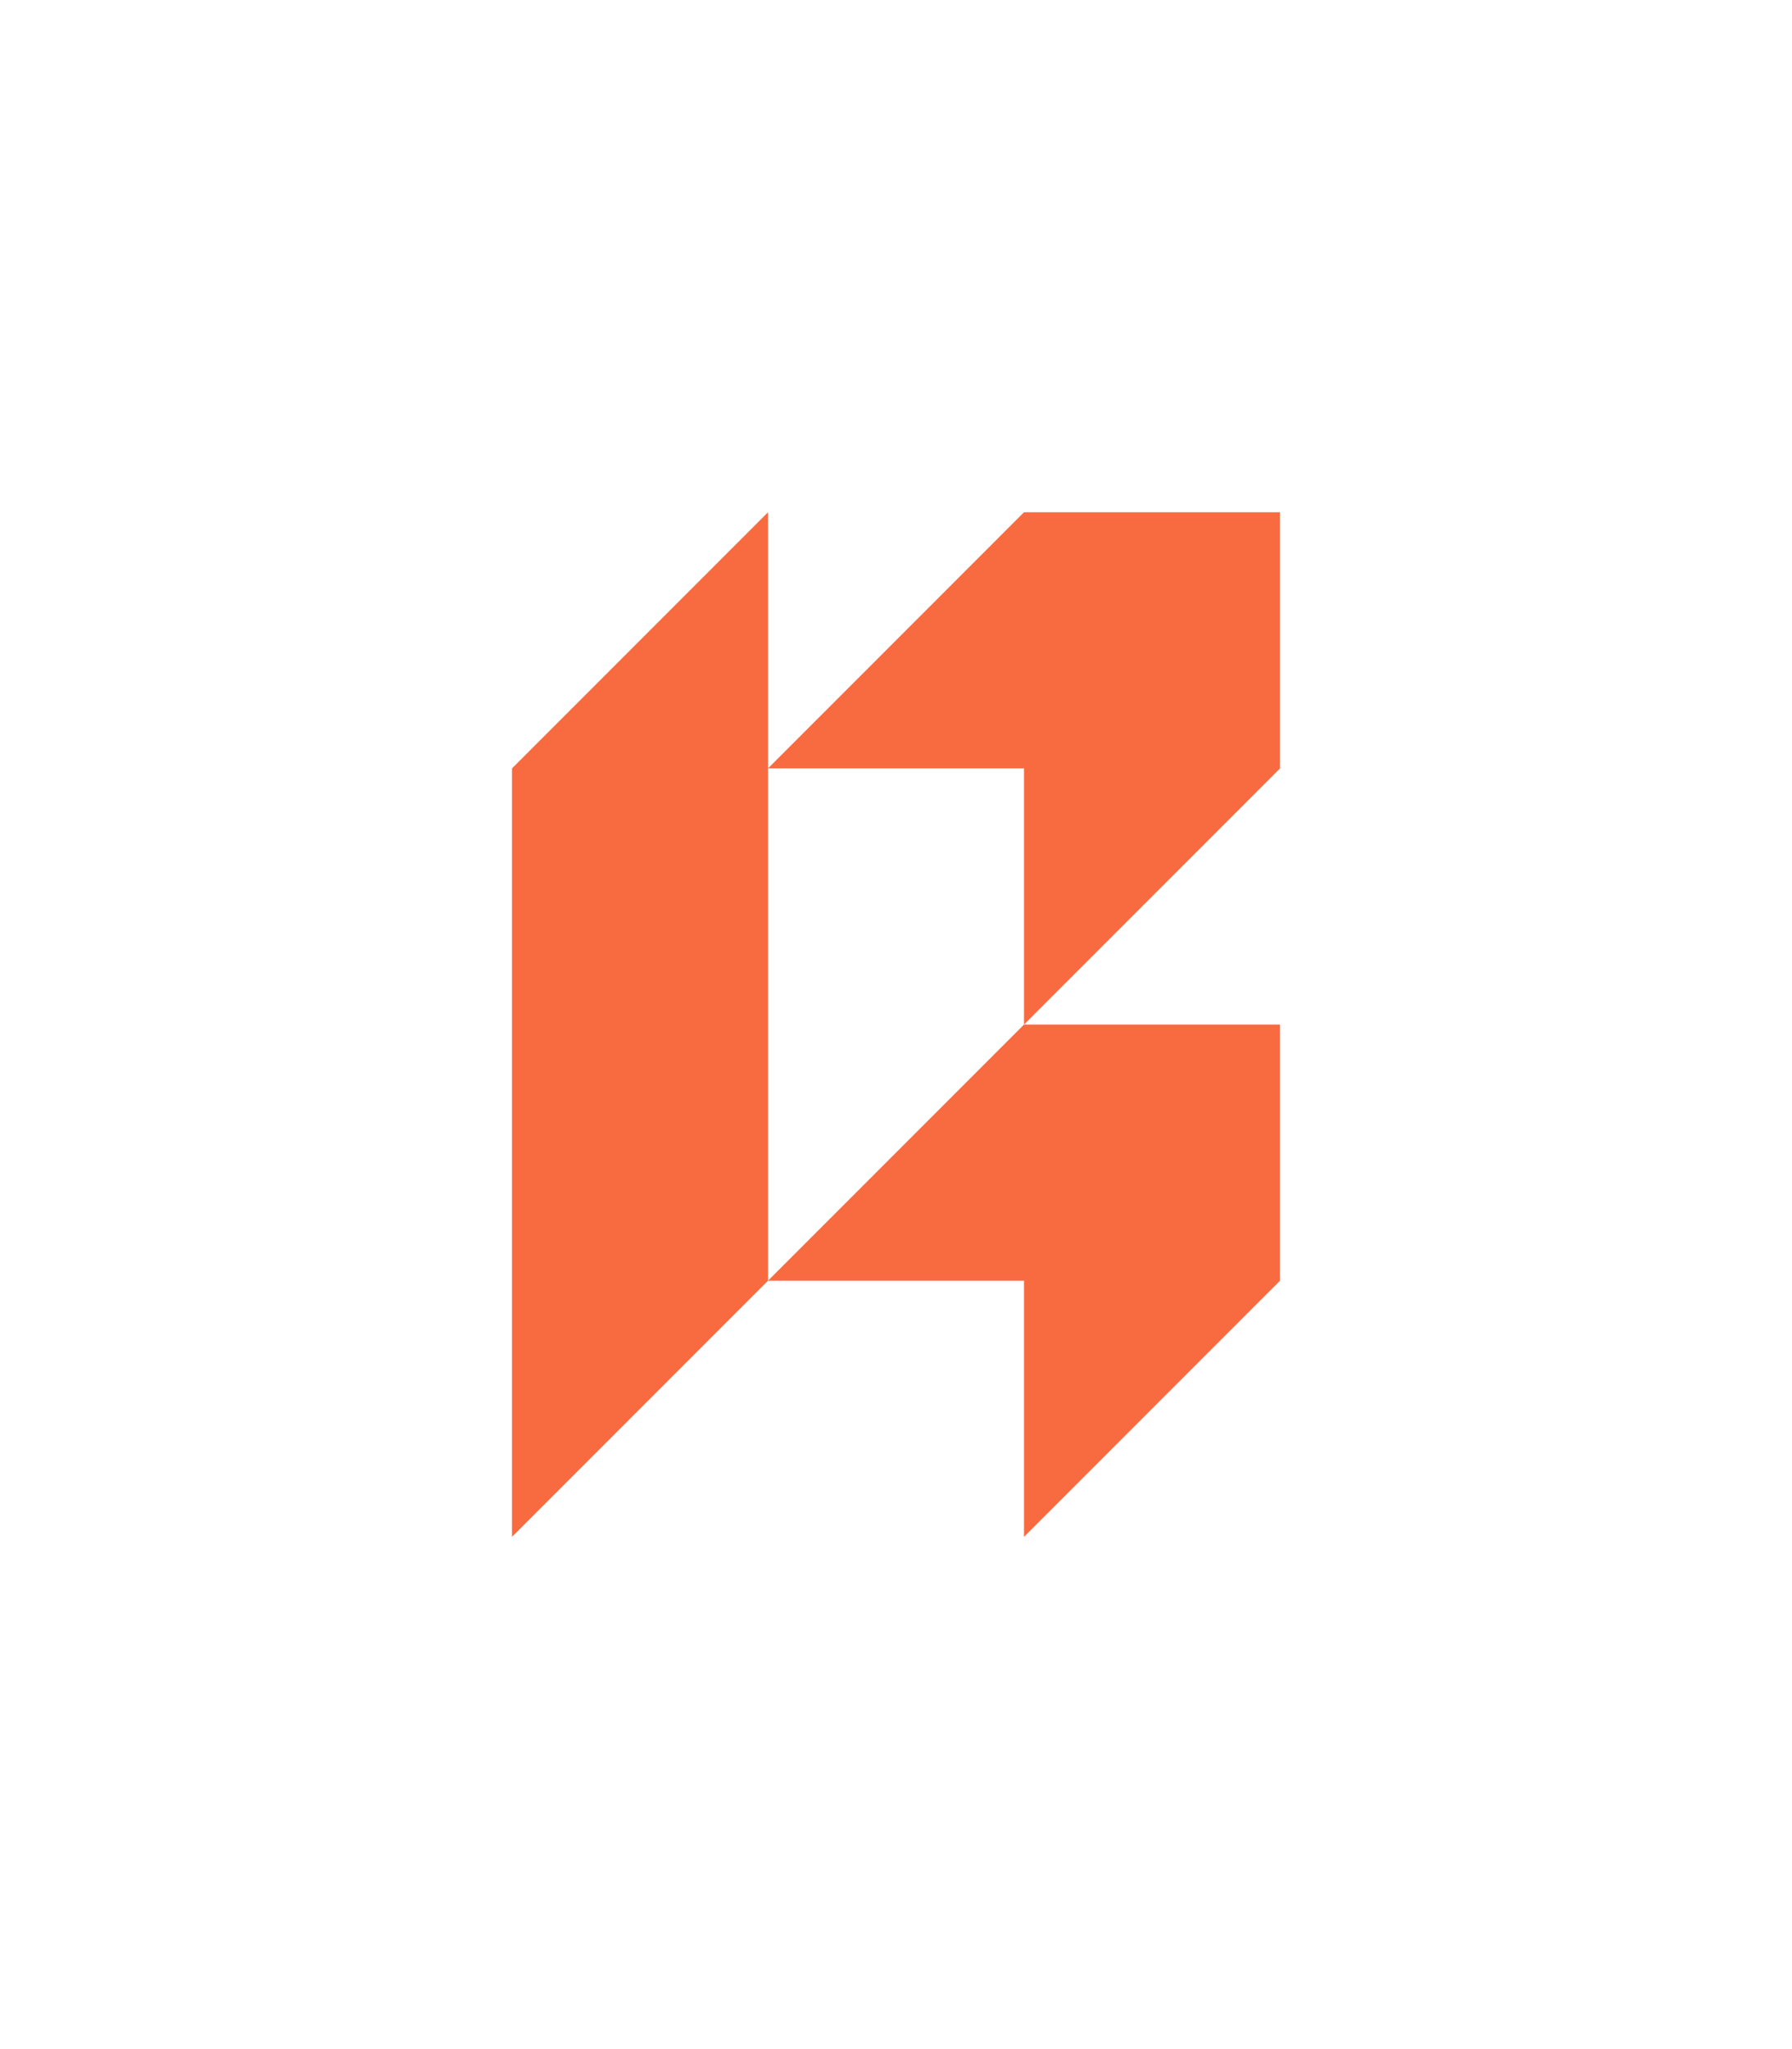 <?xml version="1.0" encoding="UTF-8"?> <svg xmlns="http://www.w3.org/2000/svg" width="2800" height="3200" viewBox="0 0 2800 3200" fill="none"><path d="M1200 1200H1600V1600L2000 1200V800H1600L1200 1200Z" fill="#F86A3F"></path><path d="M2000 1600H1600L1200 2000H1600V2400L2000 2000V1600Z" fill="#F86A3F"></path><path d="M1200 1200V800L800 1200V1600V2000V2400L1200 2000V1600V1200Z" fill="#F86A3F"></path></svg> 